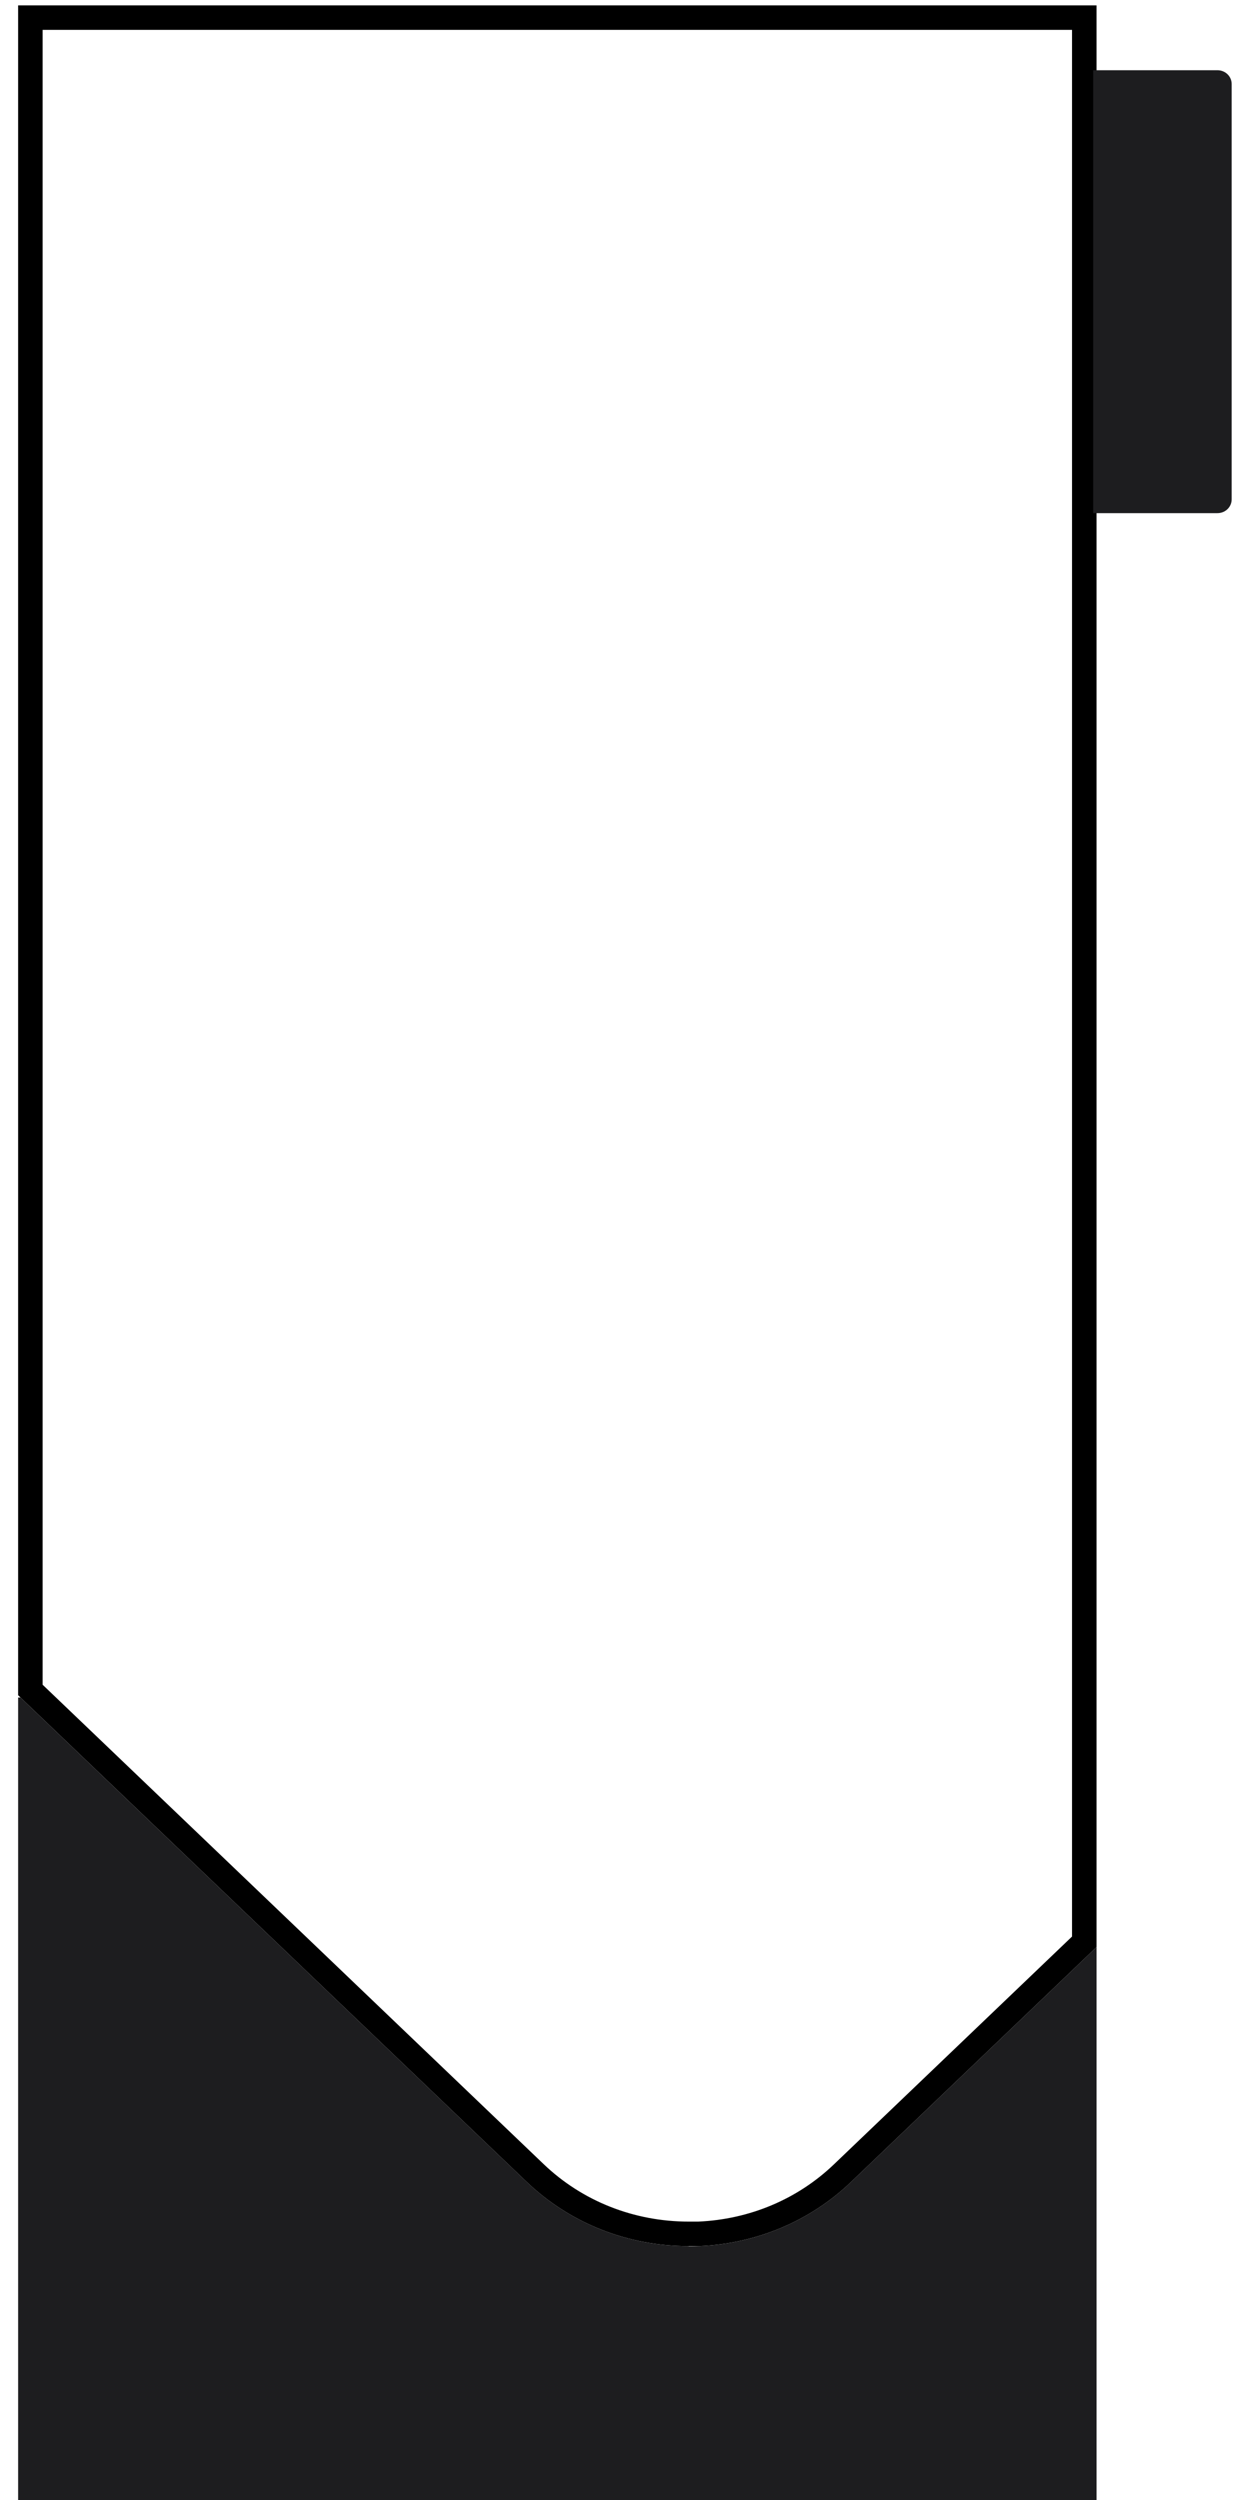 <svg xmlns="http://www.w3.org/2000/svg" width="44" height="88" viewBox="0 0 44 88" fill="none">
  <g clip-path="url(#clip0_1842_21759)">
    <path fill-rule="evenodd" clip-rule="evenodd" d="M18.541 76.802C20.063 78.258 22.092 79.064 24.246 79.064L24.238 79.072C26.4 79.072 28.429 78.265 29.951 76.809L38.599 68.535V88H0.638V59.752H0.721L18.541 76.802Z" fill="#1D1D1F"/>
    <path d="M29.653 76.497C28.296 77.796 26.51 78.55 24.589 78.632H24.246C22.201 78.632 20.279 77.867 18.839 76.49L1.069 59.487V0.62H38.167V68.351L29.653 76.497Z" stroke="black" stroke-width="0.863"/>
    <path d="M38.48 2.472H42.854C43.131 2.472 43.355 2.688 43.355 2.957V17.578C43.355 17.847 43.131 18.063 42.854 18.063H38.48V2.472Z" fill="#1D1D1F"/>
  </g>
  <defs>
    <clipPath id="clip0_1842_21759">
      <rect width="42.724" height="88" fill="white" transform="translate(0.638)"/>
    </clipPath>
  </defs>
</svg>
